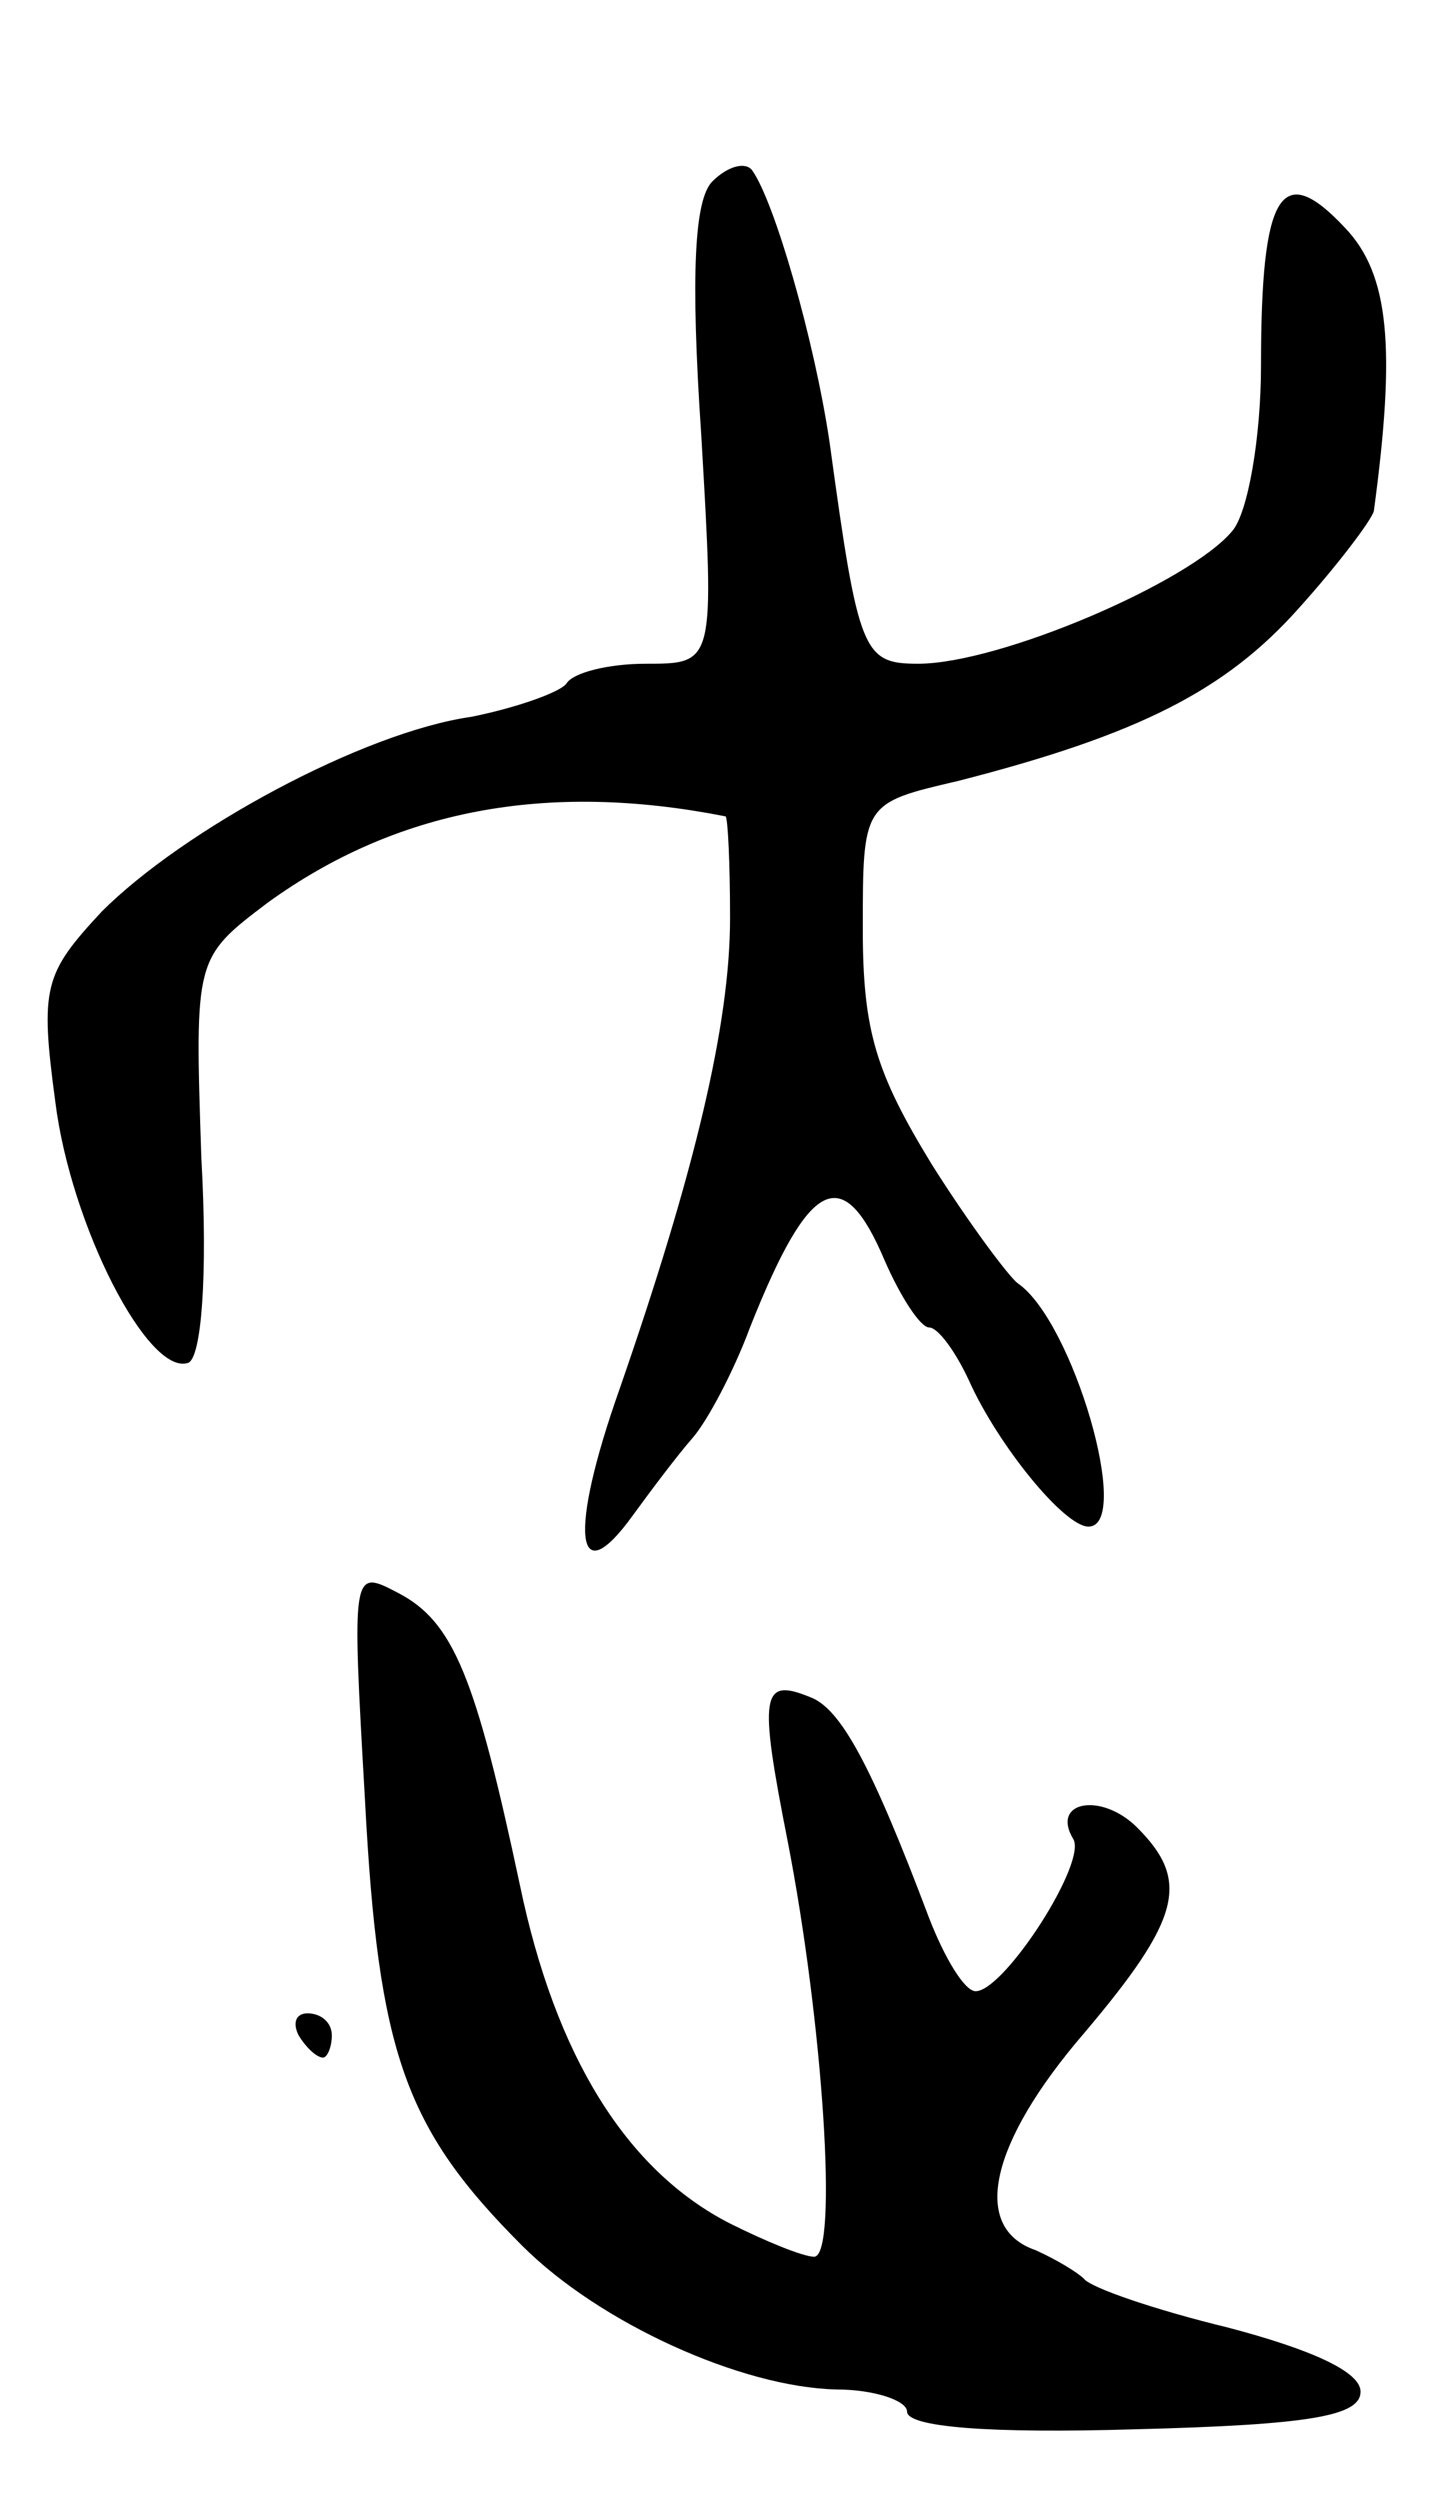 <svg version="1.0" xmlns="http://www.w3.org/2000/svg" width="65" height="113" viewBox="0 0 65 113" ><g transform="translate(0,113) scale(0.1,-0.1)" ><path d="M322 1048 c-8 -8 -10 -41 -5 -115 6 -103 6 -103 -25 -103 -17 0 -33 -4 -36 -9 -3 -4 -23 -11 -43 -15 -49 -7 -130 -51 -167 -88 -26 -28 -28 -34 -21 -86 7 -56 42 -124 60 -118 6 2 9 39 6 93 -3 90 -3 90 30 115 58 42 126 55 207 39 1 -1 2 -21 2 -46 0 -48 -16 -115 -50 -213 -23 -65 -20 -93 6 -57 8 11 20 27 27 35 7 8 19 31 26 50 27 68 42 75 61 30 7 -16 16 -30 20 -30 4 0 12 -11 18 -24 13 -29 43 -66 54 -66 20 0 -7 93 -32 110 -4 3 -22 27 -39 54 -25 41 -31 60 -31 106 0 57 0 57 43 67 82 21 121 41 154 78 18 20 33 40 34 44 10 74 7 107 -13 128 -29 31 -38 16 -38 -62 0 -33 -6 -67 -13 -75 -19 -23 -105 -60 -142 -60 -25 0 -27 5 -40 100 -7 47 -25 109 -35 123 -3 4 -11 2 -18 -5z"/><path d="M165 316 c6 -114 18 -148 71 -201 35 -35 99 -64 142 -65 17 0 32 -5 32 -10 0 -7 37 -10 103 -8 79 2 102 6 102 17 0 9 -22 19 -60 29 -33 8 -62 18 -65 22 -3 3 -13 9 -22 13 -29 10 -21 48 22 98 44 52 48 69 24 93 -16 16 -39 12 -29 -5 7 -10 -31 -69 -44 -69 -5 0 -14 15 -21 33 -26 69 -40 95 -54 100 -22 9 -23 1 -10 -65 16 -82 23 -188 12 -188 -5 0 -22 7 -38 15 -47 24 -79 76 -95 153 -20 94 -30 119 -55 132 -21 11 -21 11 -15 -94z"/><path d="M135 210 c3 -5 8 -10 11 -10 2 0 4 5 4 10 0 6 -5 10 -11 10 -5 0 -7 -4 -4 -10z"/></g></svg> 

